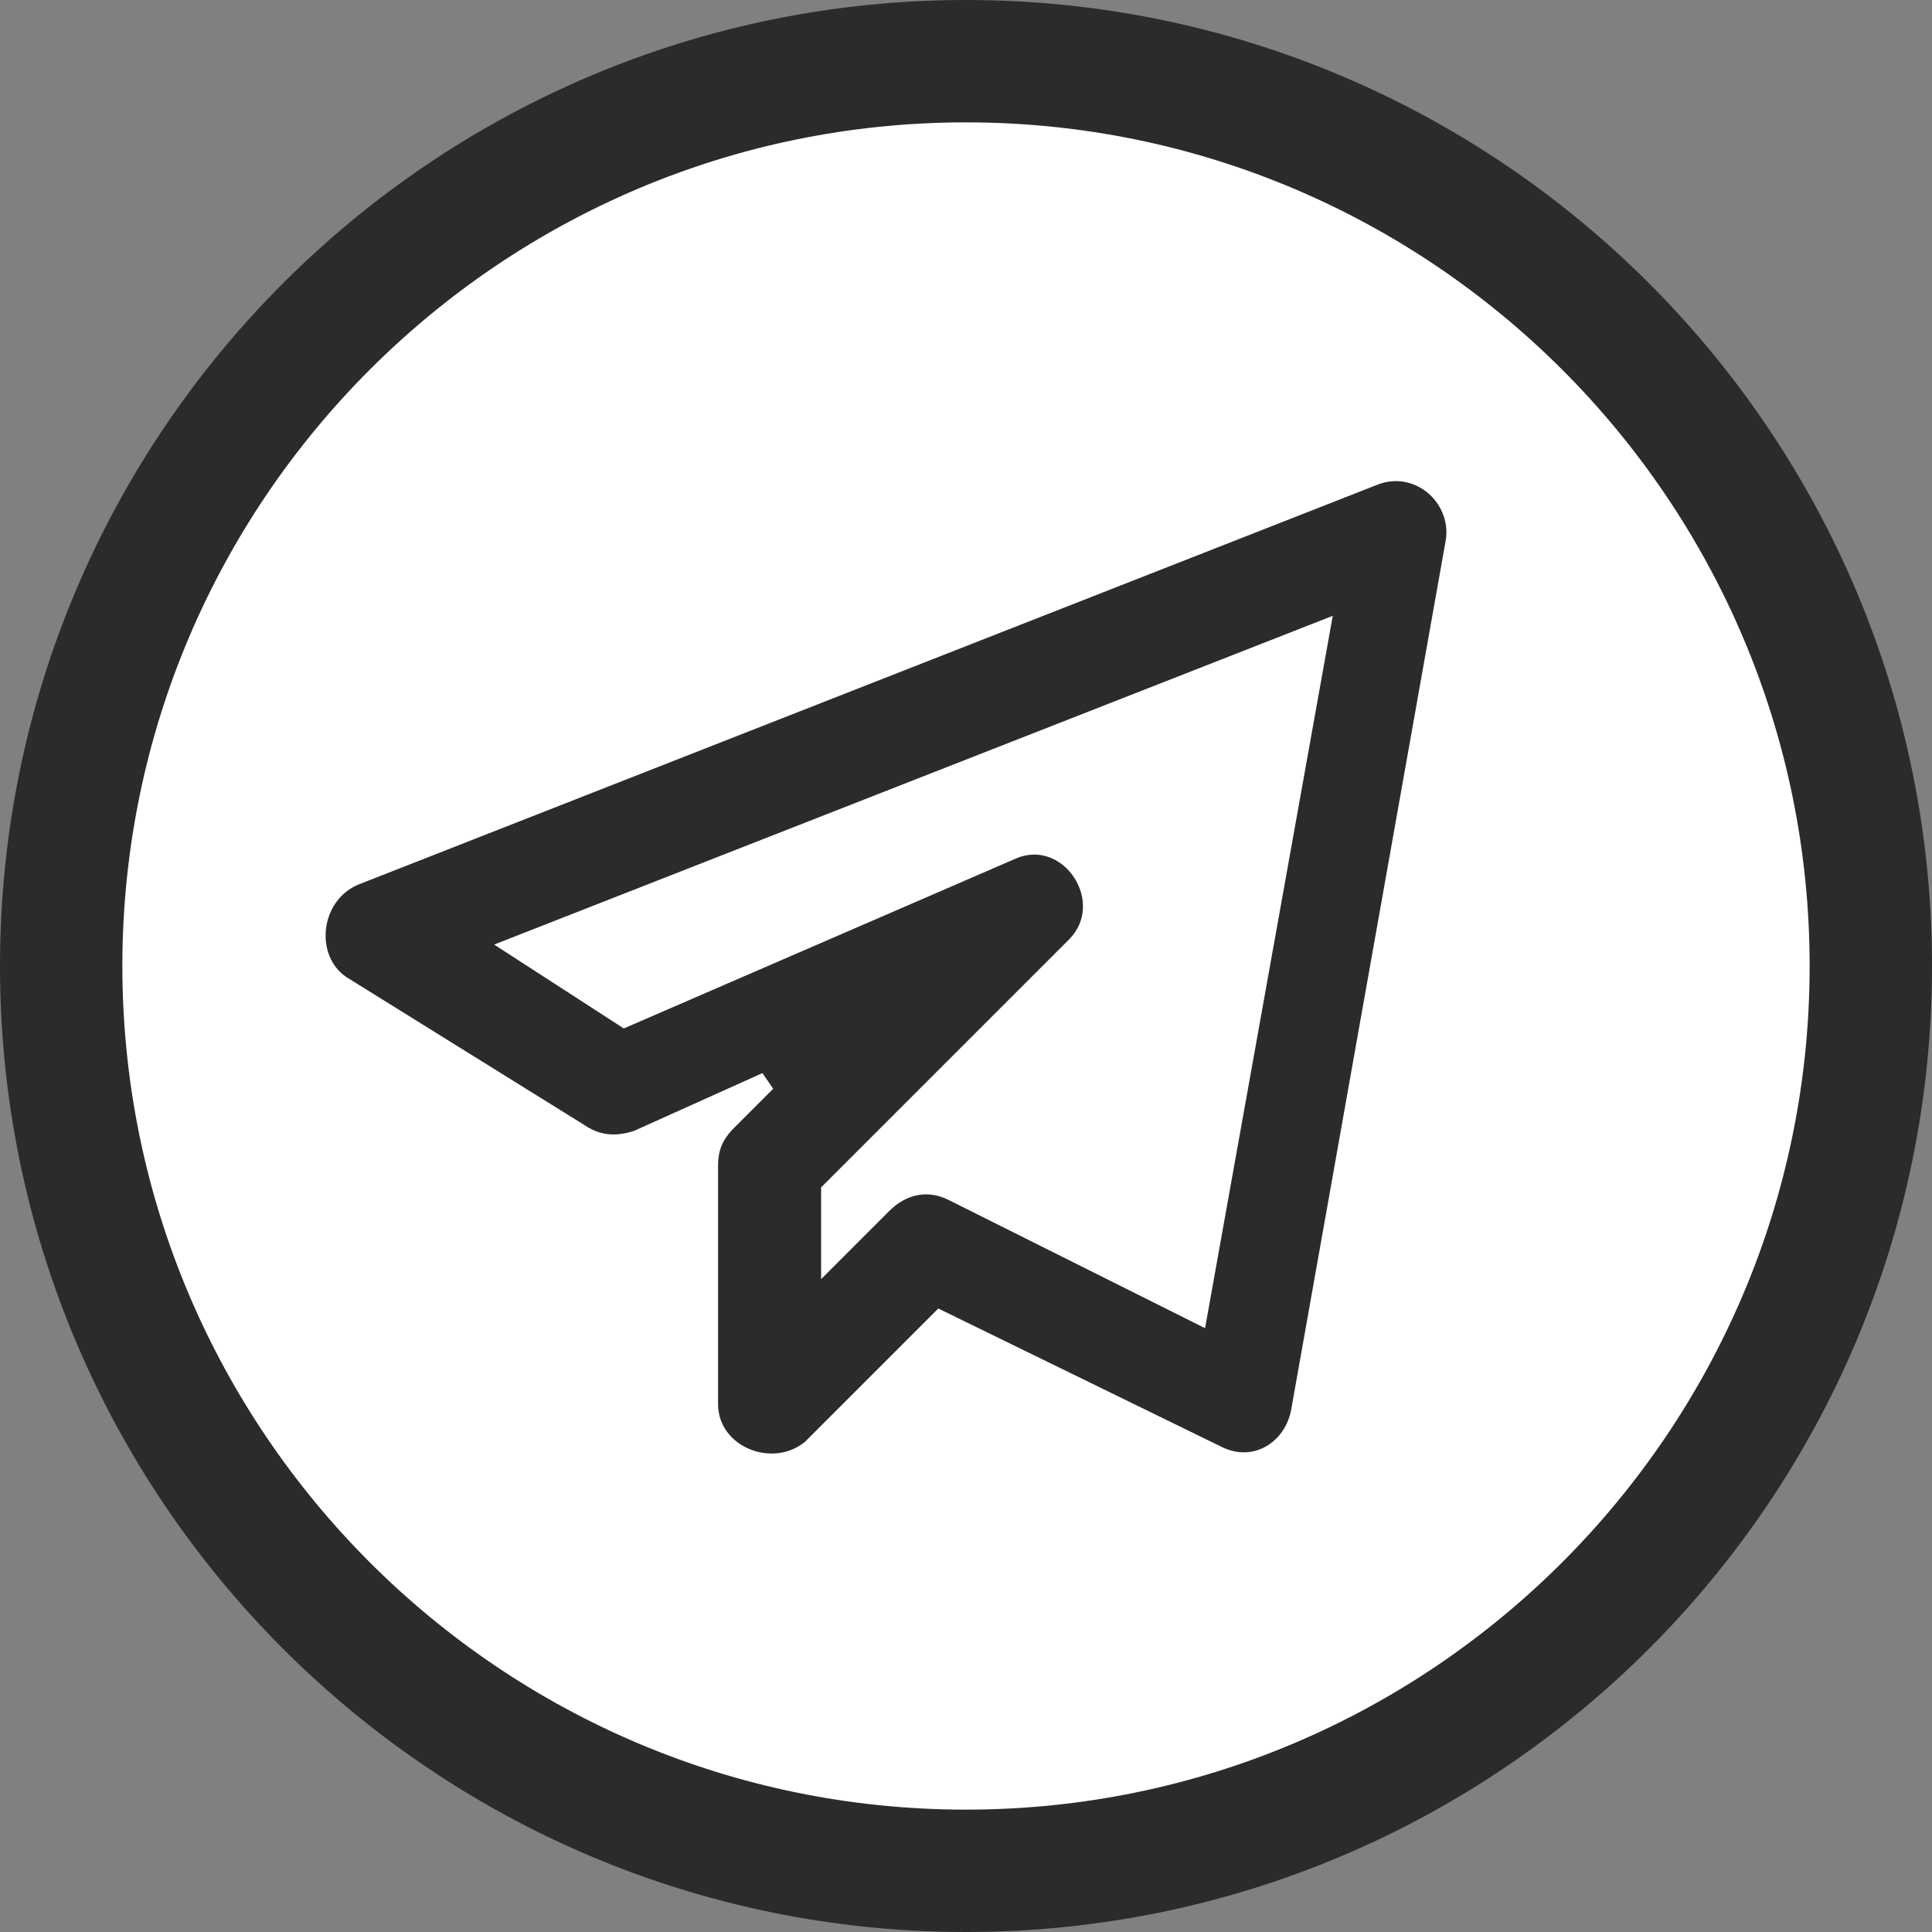 <?xml version="1.0" encoding="UTF-8"?> <!-- Generator: Adobe Illustrator 22.0.0, SVG Export Plug-In . SVG Version: 6.00 Build 0) --> <svg xmlns="http://www.w3.org/2000/svg" xmlns:xlink="http://www.w3.org/1999/xlink" id="Слой_1" x="0px" y="0px" viewBox="0 0 30 30" style="enable-background:new 0 0 30 30;" xml:space="preserve"><rect x="0" y="0" width="30" height="30" fill="#808080" stroke="none"/> <style type="text/css"> .st0{fill:#FFFFFF;} .st1{clip-path:url(#SVGID_2_);} .st2{fill:#2B2B2B;stroke:#2B2B2B;} .st3{fill:#2B2B2B;stroke:#FFFFFF;stroke-width:0.3;} </style> <polygon class="st0" points="4.8,5.4 10,1.7 18.3,0.9 26.1,5.4 29.1,13.5 27.3,22.1 20.9,28.2 13.3,29.4 3.8,24.2 0.3,15.5 2,8.6 "></polygon> <g> <defs> <rect id="SVGID_1_" width="30" height="30"></rect> </defs> <clipPath id="SVGID_2_"> <use xlink:href="#SVGID_1_" style="overflow:visible;"></use> </clipPath> <g class="st1"> <path class="st2" d="M29.5,15c0,8-6.5,14.5-14.5,14.5C7,29.5,0.5,23,0.5,15C0.5,7,7,0.5,15,0.5C23,0.5,29.5,7,29.5,15z M28.6,15 c0-7.5-6.1-13.6-13.6-13.6C7.5,1.4,1.4,7.5,1.4,15c0,7.5,6.1,13.6,13.6,13.6C22.5,28.6,28.6,22.5,28.6,15z"></path> <path class="st3" d="M9.9,17.7l2-0.9l-0.6,0.6c-0.2,0.2-0.3,0.4-0.3,0.7v3.7c0,0.8,1,1.2,1.6,0.7l2-2l4.3,2.1 c0.6,0.3,1.2-0.1,1.3-0.7l2.4-13.5c0.1-0.7-0.6-1.3-1.3-1L5.5,13.6c-0.7,0.3-0.8,1.3-0.2,1.7L9,17.6C9.3,17.8,9.6,17.8,9.9,17.7z M20.5,9.8l-1.9,10.6l-3.8-1.9c-0.4-0.2-0.8-0.1-1.1,0.2l-0.8,0.8v-1l3.8-3.8c0.7-0.7-0.1-1.9-1-1.5l-6,2.6l-1.7-1.1L20.5,9.8z"></path> </g> </g> </svg> 